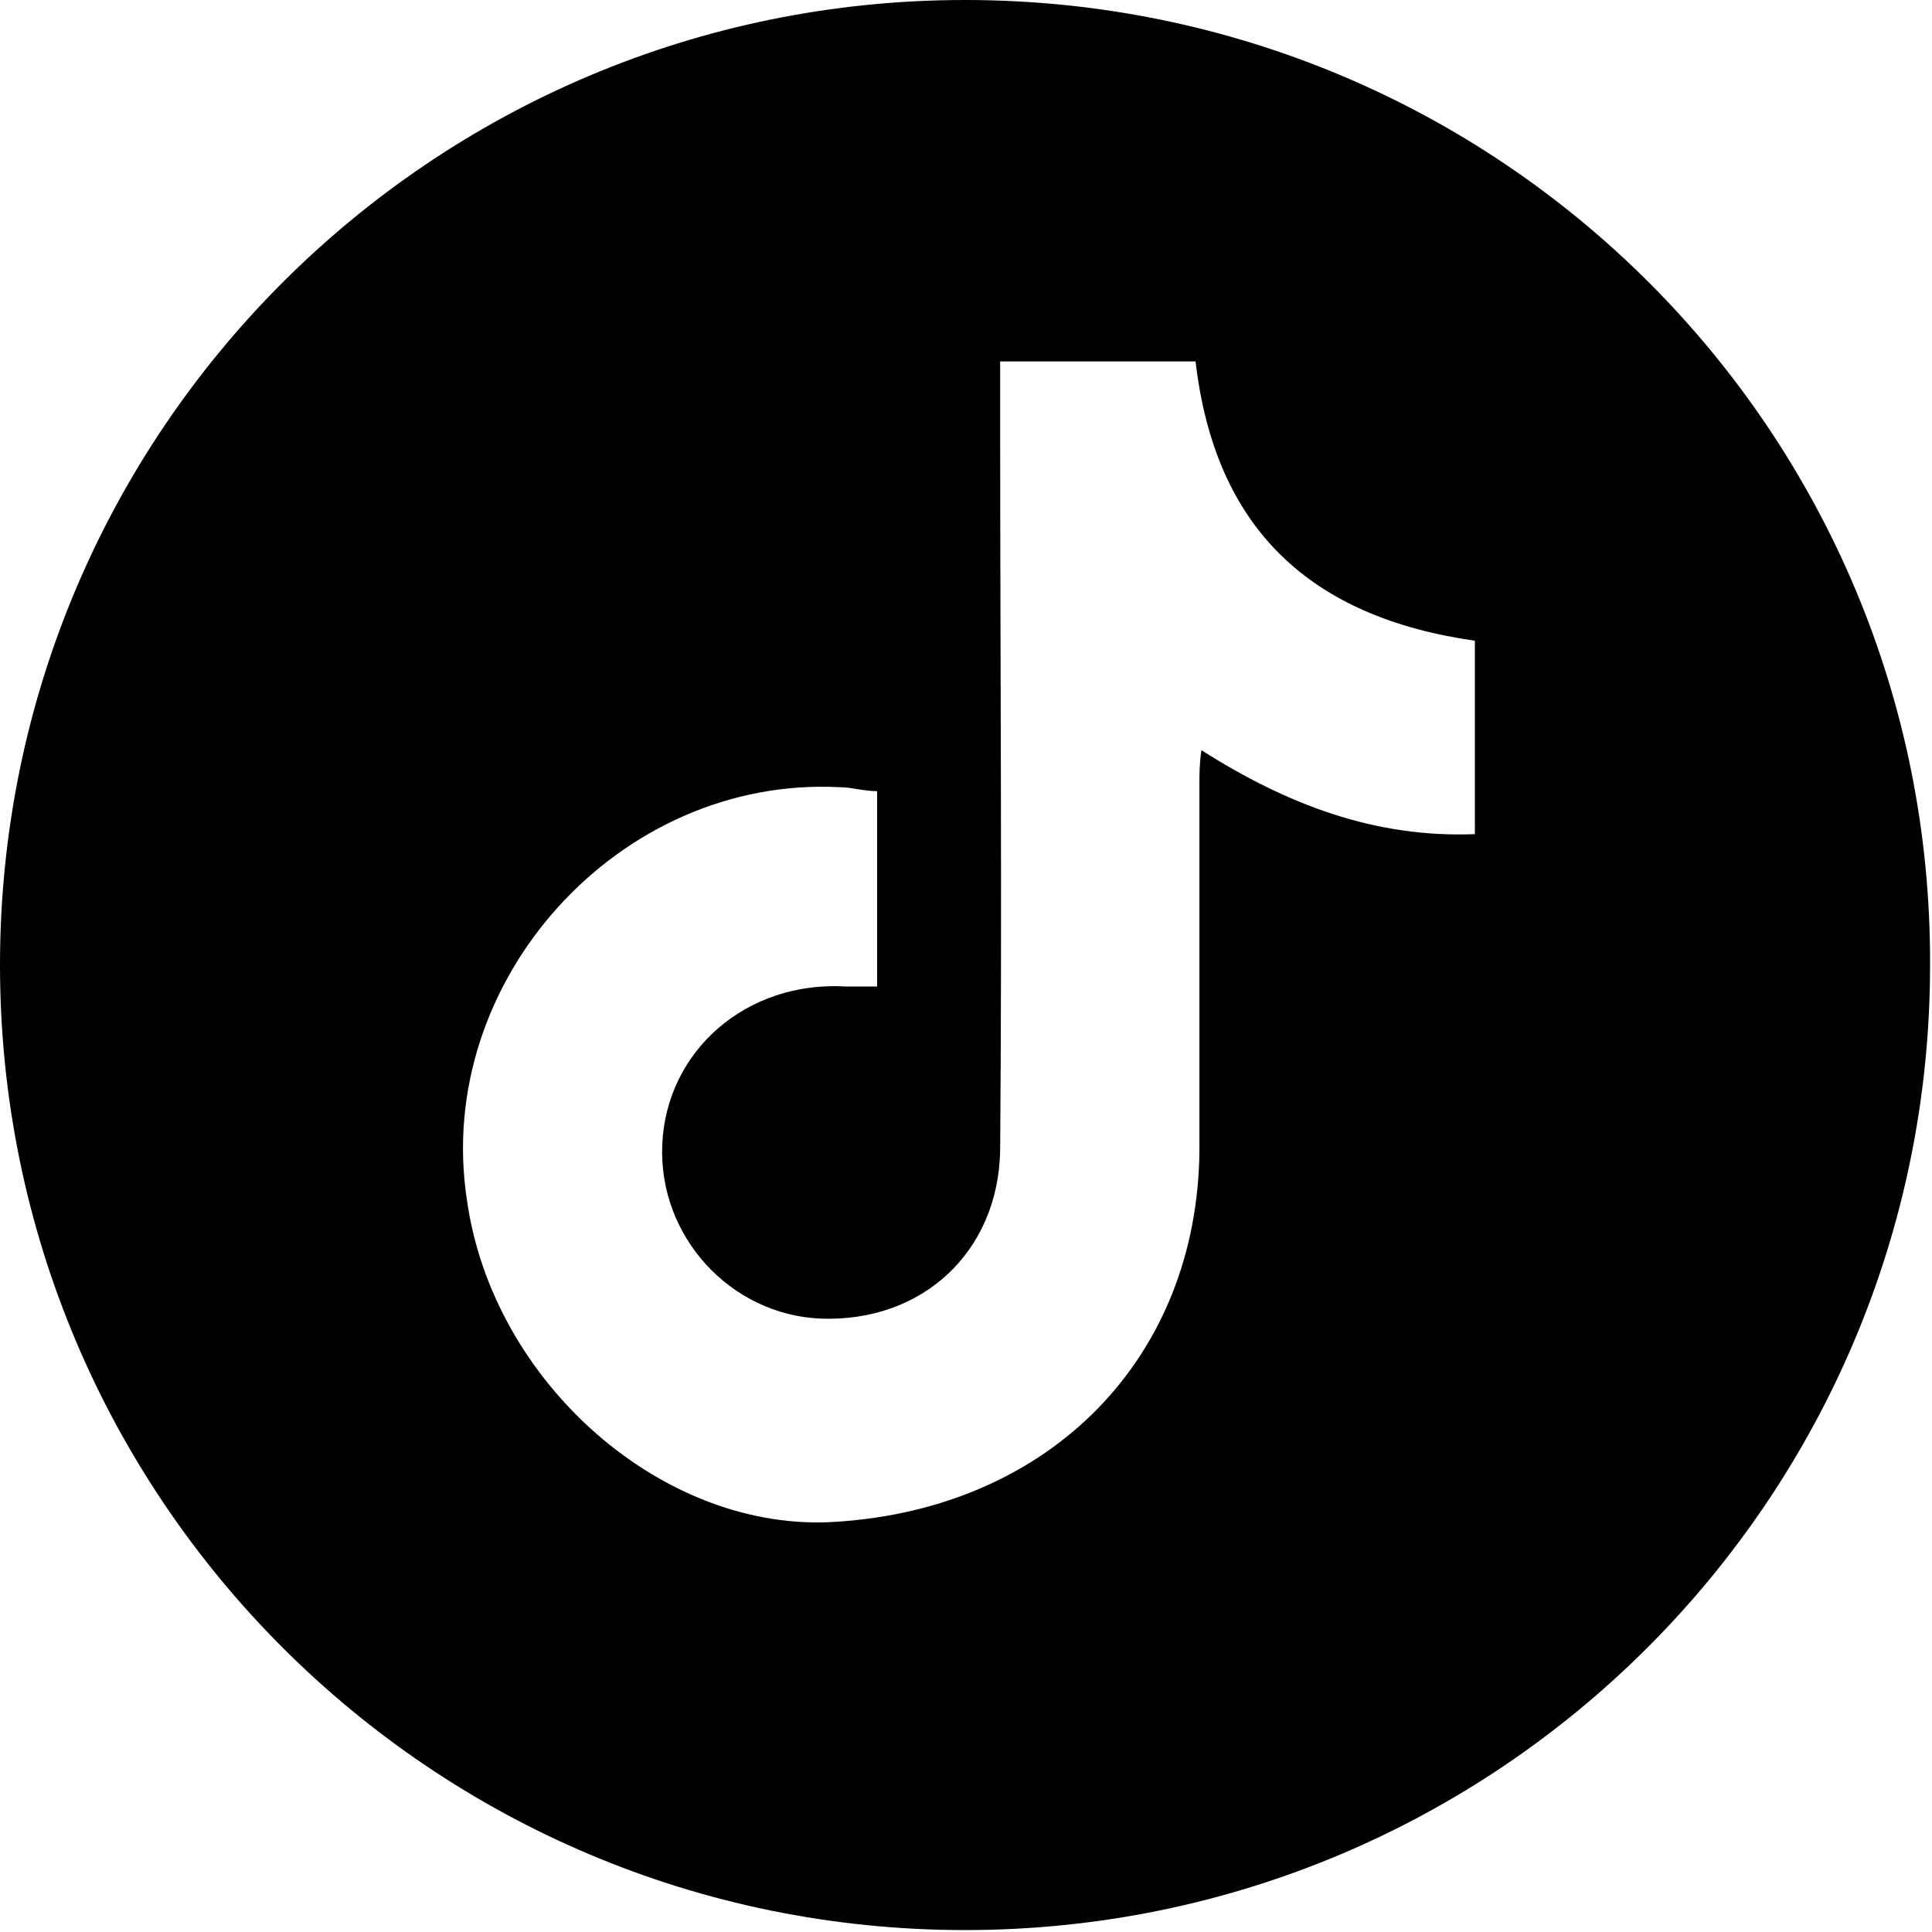<?xml version="1.0" encoding="UTF-8"?> <svg xmlns="http://www.w3.org/2000/svg" width="28" height="28" viewBox="0 0 28 28" fill="none"> <g clip-path="url(#clip0_138_240)"> <path d="M13.986 0C6.257 0 0 6.257 0 13.986C0 21.715 6.257 27.972 13.986 27.972C21.715 27.972 27.972 21.715 27.972 13.986C28 6.257 21.743 0 13.986 0ZM21.375 12.089C19.931 12.146 18.657 11.664 17.412 10.872C17.383 11.07 17.383 11.211 17.383 11.353C17.383 13.136 17.383 14.892 17.383 16.675C17.355 19.676 15.232 21.856 12.117 22.055C9.626 22.224 7.134 20.044 6.766 17.383C6.285 14.212 8.975 11.24 12.174 11.409C12.344 11.409 12.514 11.466 12.712 11.466C12.712 12.4 12.712 13.306 12.712 14.297C12.57 14.297 12.4 14.297 12.259 14.297C10.815 14.212 9.654 15.232 9.598 16.59C9.541 17.921 10.588 19.054 11.891 19.11C13.363 19.167 14.467 18.148 14.495 16.675C14.524 13.136 14.495 9.598 14.495 6.03C14.495 5.776 14.495 5.521 14.495 5.238C15.515 5.238 16.421 5.238 17.327 5.238C17.61 7.672 18.997 8.946 21.375 9.286C21.375 10.22 21.375 11.098 21.375 12.089Z" fill="black"></path> </g> <defs> <clipPath id="clip0_138_240"> <rect width="28" height="28" fill="white"></rect> </clipPath> </defs> </svg> 
